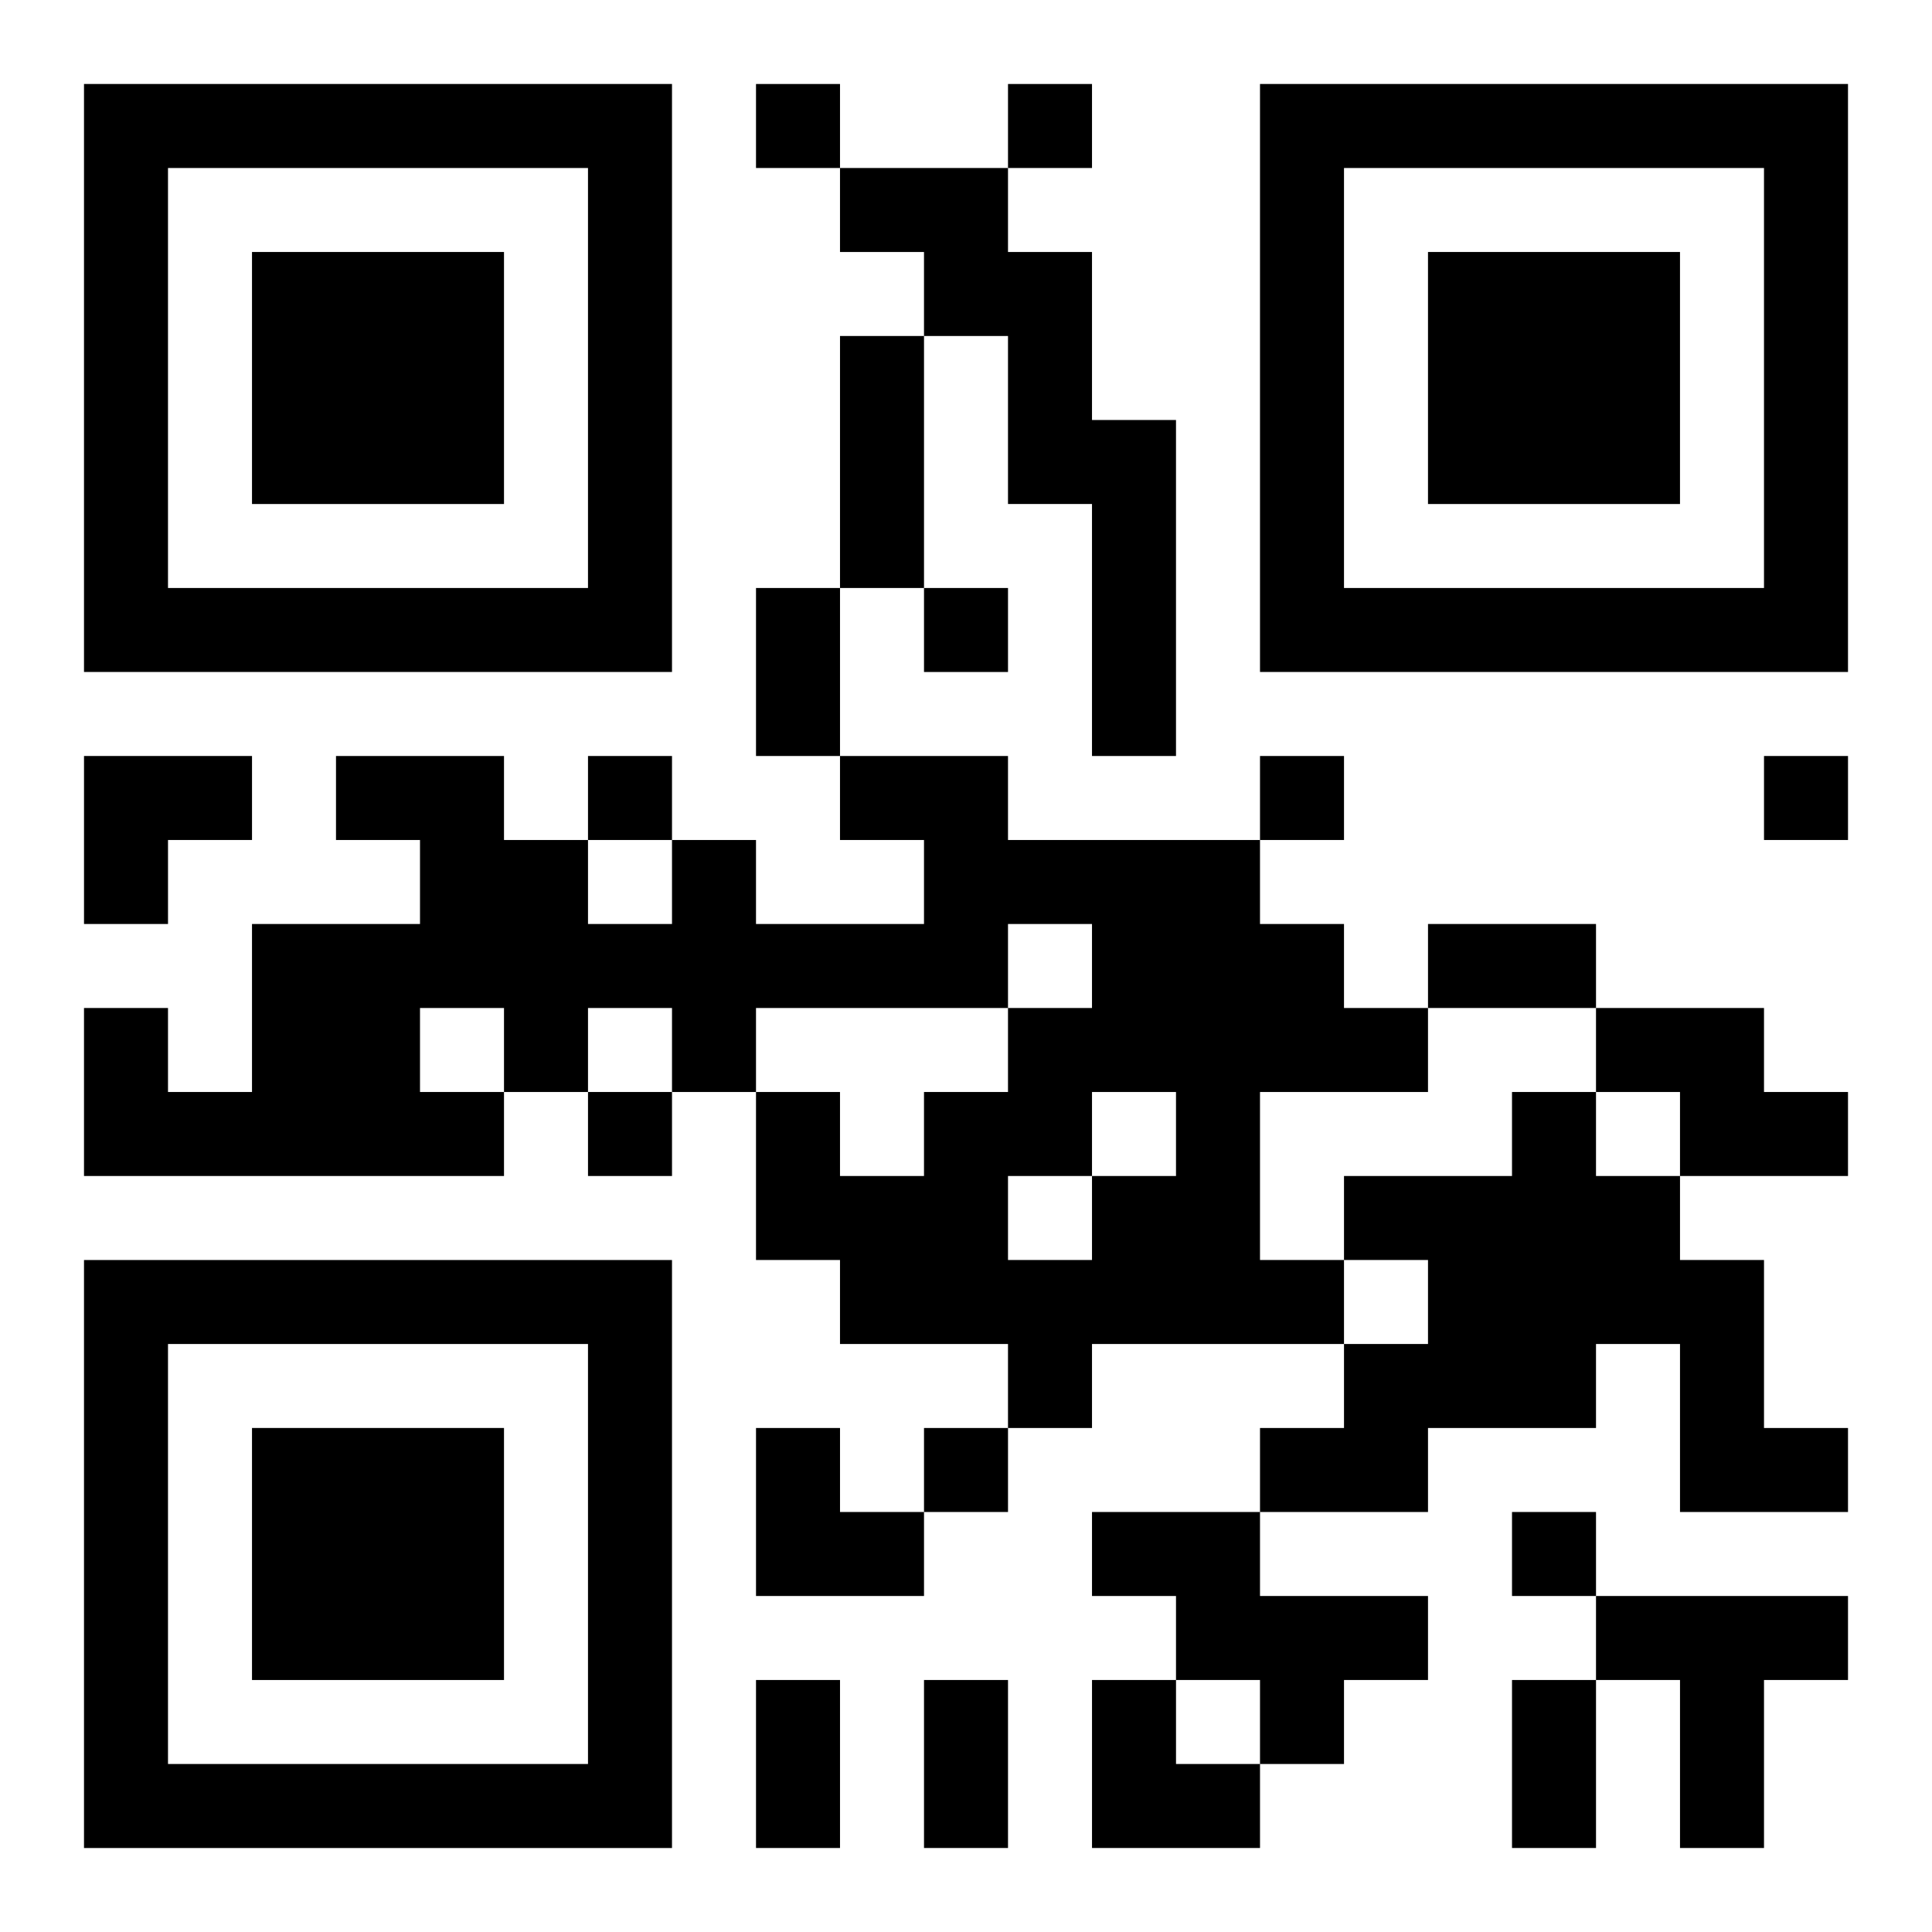 <?xml version="1.0" encoding="UTF-8"?>
<svg width="250" height="250" baseProfile="full" version="1.1" viewBox="-1 -1 23 23" xmlns="http://www.w3.org/2000/svg" xmlns:xlink="http://www.w3.org/1999/xlink"><symbol id="a"><path d="m0 7v7h7v-7h-7zm1 1h5v5h-5v-5zm1 1v3h3v-3h-3z"/></symbol><use y="-7" xlink:href="#a"/><use y="7" xlink:href="#a"/><use x="14" y="-7" xlink:href="#a"/><path d="m9 1h2v1h1v2h1v4h-1v-3h-1v-2h-1v-1h-1v-1m0 7h2v1h3v1h1v1h1v1h-2v2h1v1h-3v1h-1v-1h-2v-1h-1v-2h1v1h1v-1h1v-1h1v-1h-1v1h-3v1h-1v-1h-1v1h-1v1h-5v-2h1v1h1v-2h2v-1h-1v-1h2v1h1v1h1v-1h1v1h2v-1h-1v-1m-5 3v1h1v-1h-1m8 1v1h1v-1h-1m-1 1v1h1v-1h-1m7-2h2v1h1v1h-2v-1h-1v-1m-1 1h1v1h1v1h1v2h1v1h-2v-2h-1v1h-2v1h-2v-1h1v-1h1v-1h-1v-1h2v-1m-5 5h2v1h2v1h-1v1h-1v-1h-1v-1h-1v-1m6 1h3v1h-1v2h-1v-2h-1v-1m-10-18v1h1v-1h-1m3 0v1h1v-1h-1m-1 6v1h1v-1h-1m-4 2v1h1v-1h-1m8 0v1h1v-1h-1m6 0v1h1v-1h-1m-14 4v1h1v-1h-1m4 4v1h1v-1h-1m7 1v1h1v-1h-1m-8-14h1v3h-1v-3m-1 3h1v2h-1v-2m8 4h2v1h-2v-1m-8 9h1v2h-1v-2m2 0h1v2h-1v-2m7 0h1v2h-1v-2m-17-11h2v1h-1v1h-1zm8 8h1v1h1v1h-2zm4 3h1v1h1v1h-2z"/></svg>
